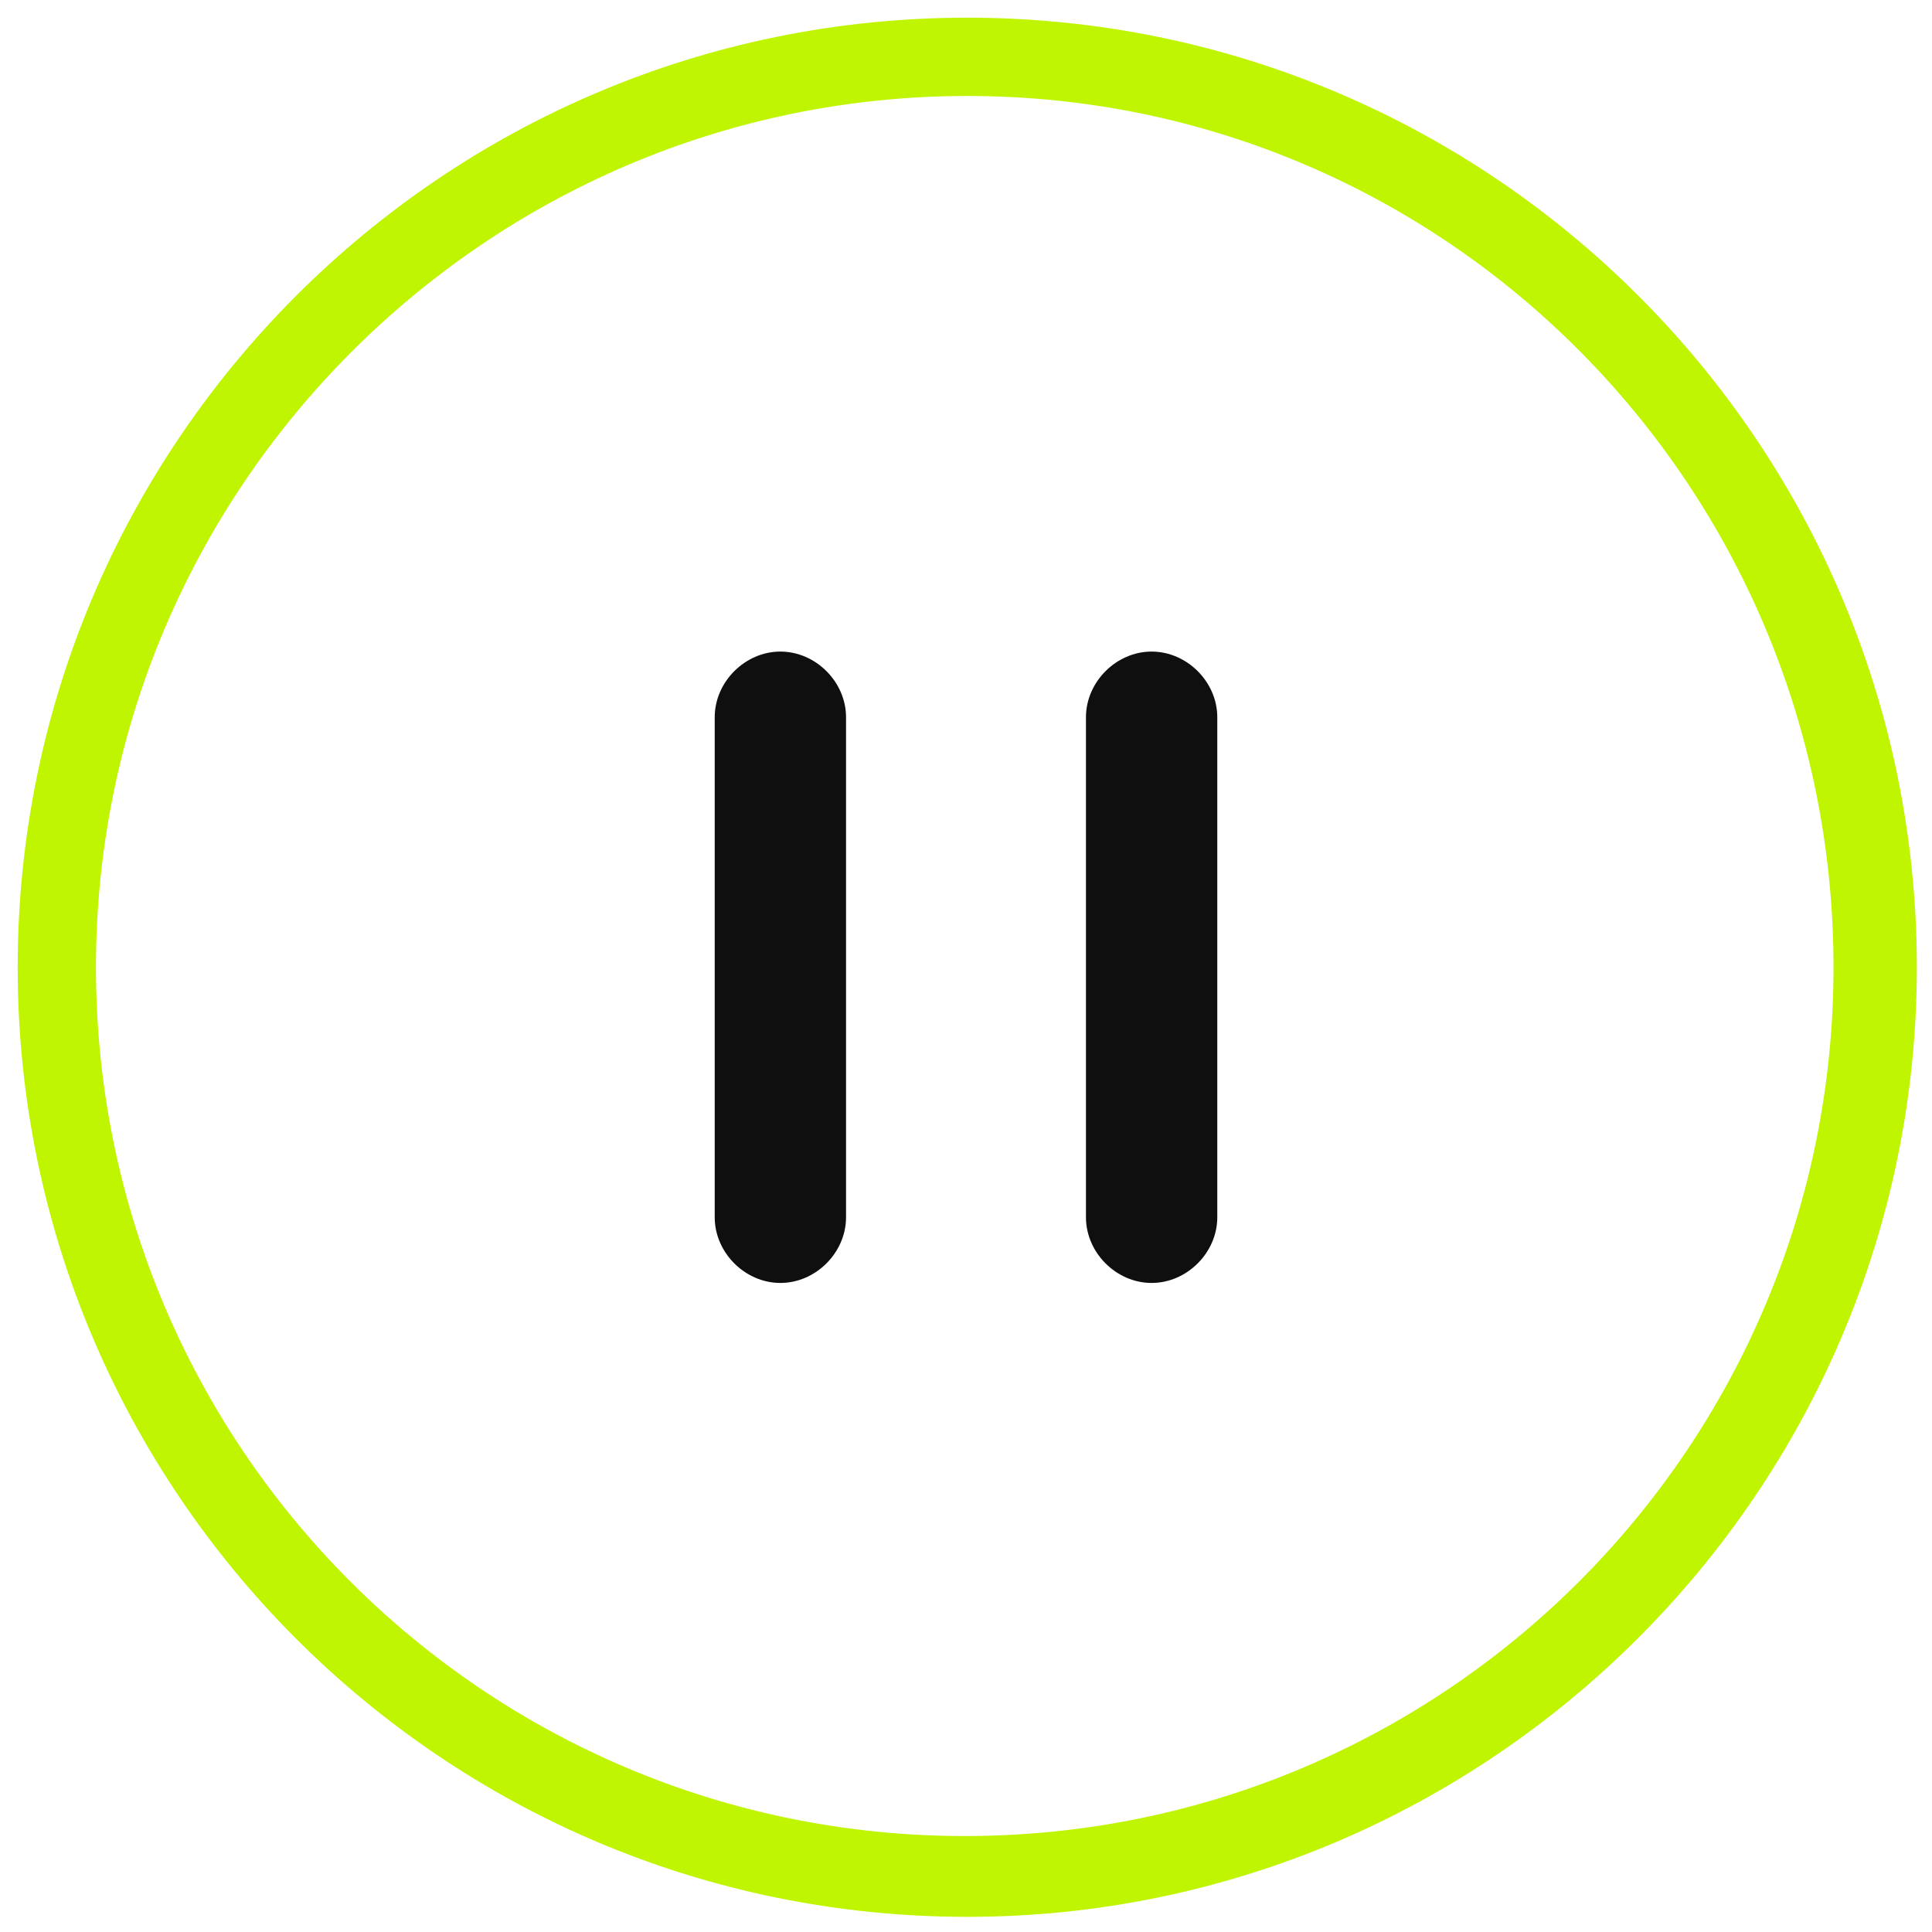 <?xml version="1.0" encoding="UTF-8"?>
<svg xmlns="http://www.w3.org/2000/svg" id="_图层_1" data-name="图层 1" version="1.1" viewBox="0 0 76.5 76.5">
  <defs>
    <style>
      .cls-1 {
        fill: #bff501;
      }

      .cls-1, .cls-2 {
        stroke-width: 0px;
      }

      .cls-2 {
        fill: #0f0f0f;
      }
    </style>
  </defs>
  <path class="cls-1" d="M38.3,75.9C17.5,75.9.7,59,.7,38.3S17.5.7,38.3.7s37.6,16.9,37.6,37.6-16.9,37.6-37.6,37.6ZM38.3,3.8C19.3,3.8,3.8,19.3,3.8,38.3s15.4,34.4,34.4,34.4,34.4-15.4,34.4-34.4S57.3,3.8,38.3,3.8Z"></path>
  <g>
    <path class="cls-2" d="M30.9,25.8c-1.4,0-2.6,1.2-2.6,2.6v19.8c0,1.4,1.2,2.6,2.6,2.6s2.6-1.2,2.6-2.6v-19.8c0-1.4-1.2-2.6-2.6-2.6Z"></path>
    <path class="cls-2" d="M45.6,25.8c-1.4,0-2.6,1.2-2.6,2.6v19.8c0,1.4,1.2,2.6,2.6,2.6s2.6-1.2,2.6-2.6v-19.8c0-1.4-1.2-2.6-2.6-2.6Z"></path>
  </g>
</svg>

